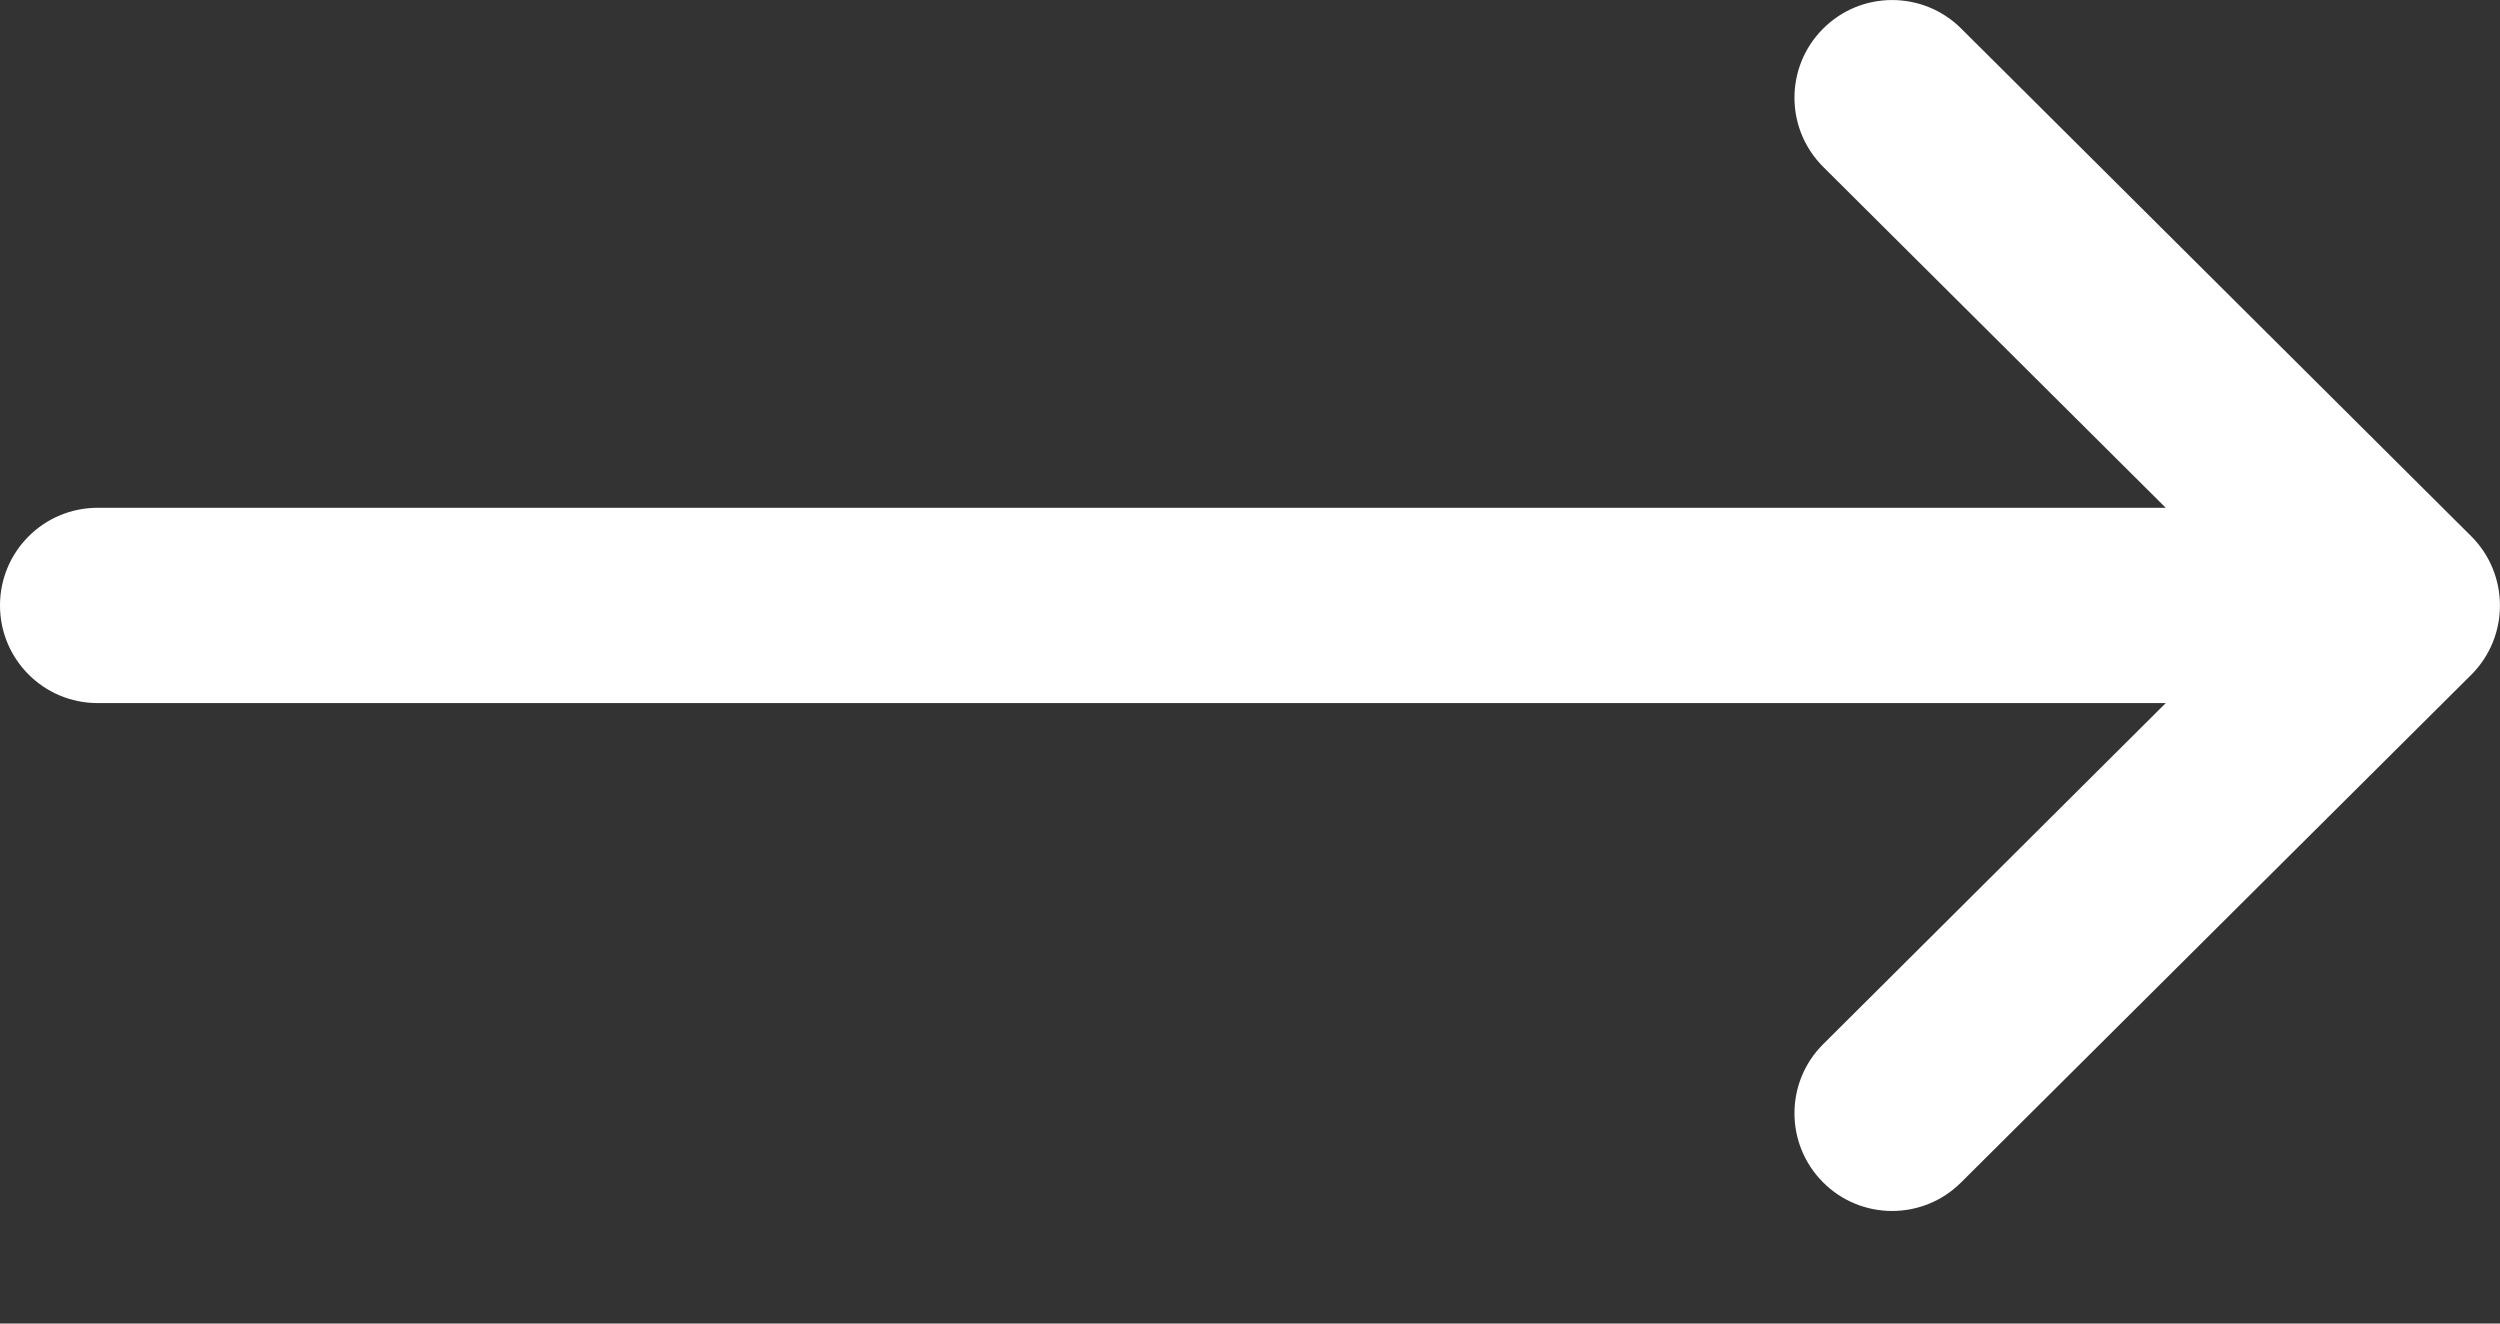<svg width="17" height="9" viewBox="0 0 17 9" fill="none" xmlns="http://www.w3.org/2000/svg">
<rect x="0" y="0" width="17" height="9" fill="#333333" stroke="none"/>
<path d="M16.805 3.647C16.805 3.647 16.805 3.647 16.805 3.647L13.335 0.193C13.075 -0.065 12.654 -0.064 12.396 0.196C12.137 0.456 12.138 0.876 12.398 1.135L14.727 3.453H0.664C0.297 3.453 0 3.75 0 4.117C0 4.484 0.297 4.781 0.664 4.781H14.727L12.398 7.1C12.138 7.358 12.137 7.779 12.396 8.039C12.654 8.299 13.075 8.3 13.335 8.041L16.805 4.588C16.804 4.588 16.805 4.588 16.805 4.588C17.065 4.328 17.064 3.906 16.805 3.647Z" fill="white"/>
</svg>
